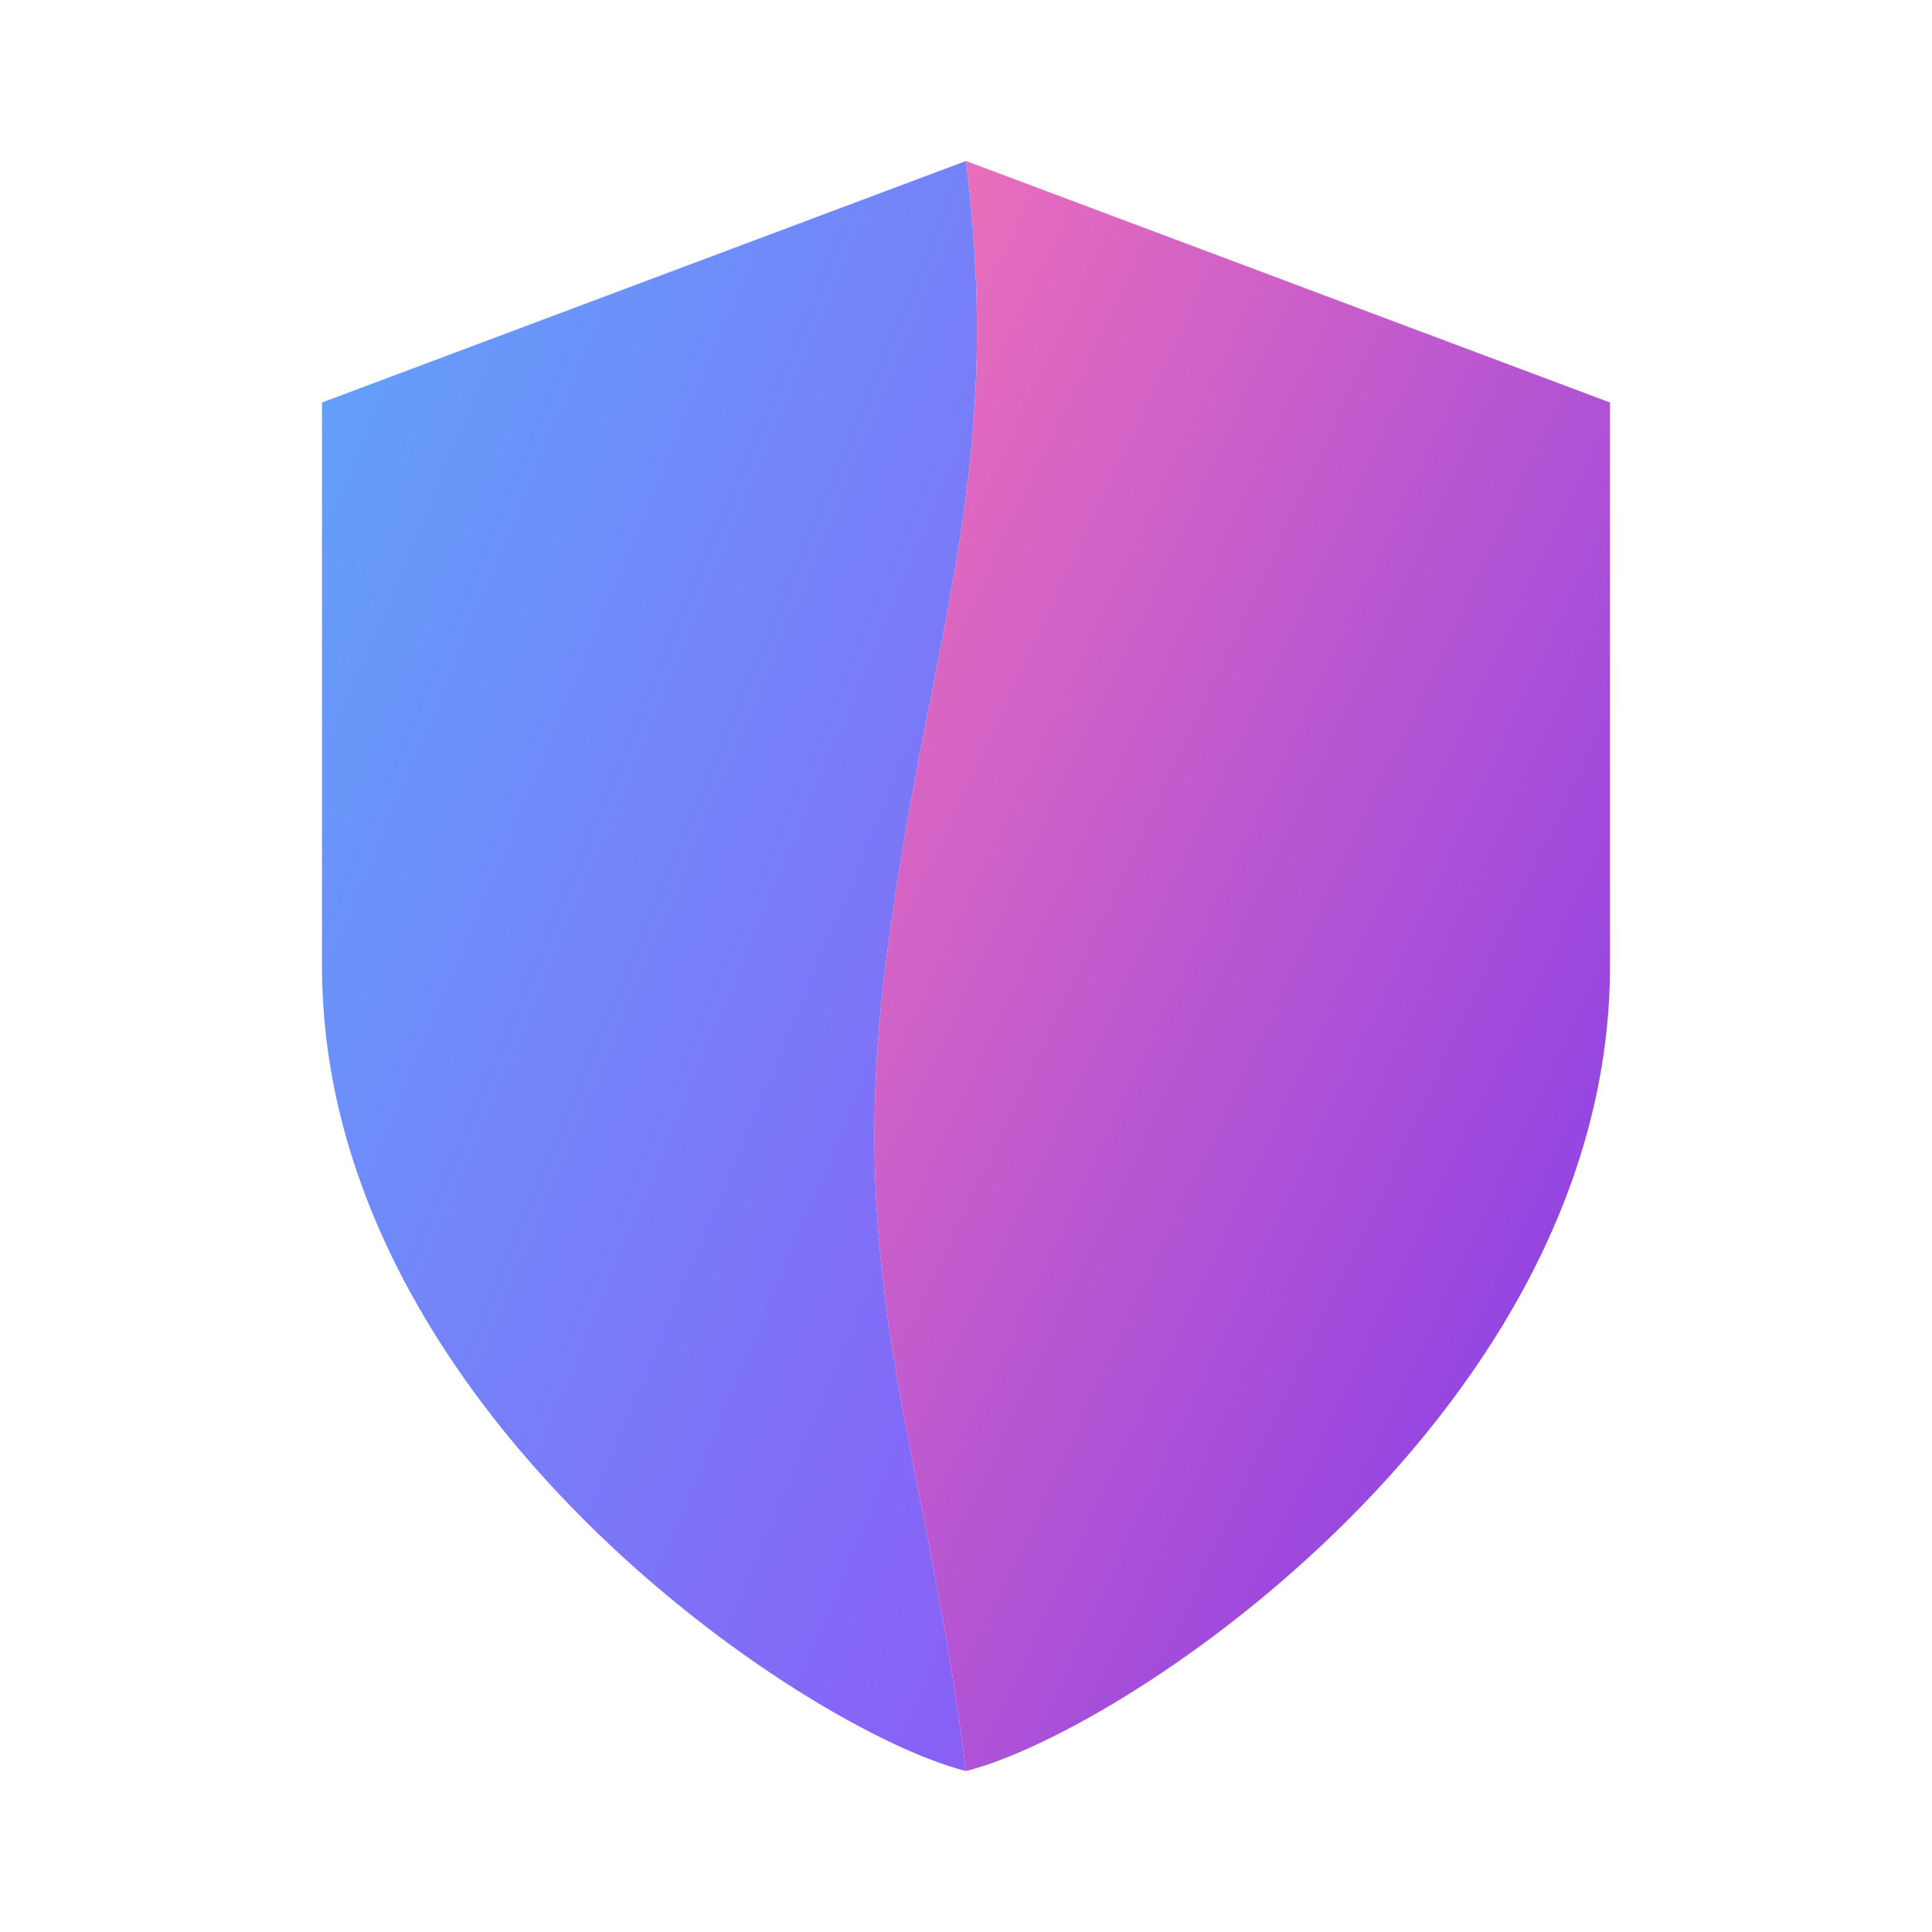 <svg width="24" height="24" viewBox="0 0 24 24" fill="none" xmlns="http://www.w3.org/2000/svg">
  <defs>
    <linearGradient id="gradientLeft" x1="0%" y1="0%" x2="100%" y2="100%">
      <stop offset="0%" style="stop-color:#60A5FA;stop-opacity:1" /> <!-- Blue-400 -->
      <stop offset="100%" style="stop-color:#8B5CF6;stop-opacity:1" /> <!-- Violet-500 -->
    </linearGradient>
    <linearGradient id="gradientRight" x1="0%" y1="0%" x2="100%" y2="100%">
      <stop offset="0%" style="stop-color:#F472B6;stop-opacity:1" /> <!-- Pink-400 -->
      <stop offset="100%" style="stop-color:#7C3AED;stop-opacity:1" /> <!-- Violet-600 -->
    </linearGradient>
  </defs>
  
  <!-- Left Half -->
  <path d="M12 2 L4 5 V12 C4 17.5 10 21.5 12 22 C11.5 18 10.5 16 11 12 C11.5 8 12.5 6 12 2 Z" fill="url(#gradientLeft)" stroke="none"/>
  <!-- Right Half -->
  <path d="M12 2 C12.5 6 11.5 8 11 12 C10.5 16 11.5 18 12 22 C14 21.5 20 17.5 20 12 V5 L12 2 Z" fill="url(#gradientRight)" stroke="none"/>
</svg>
